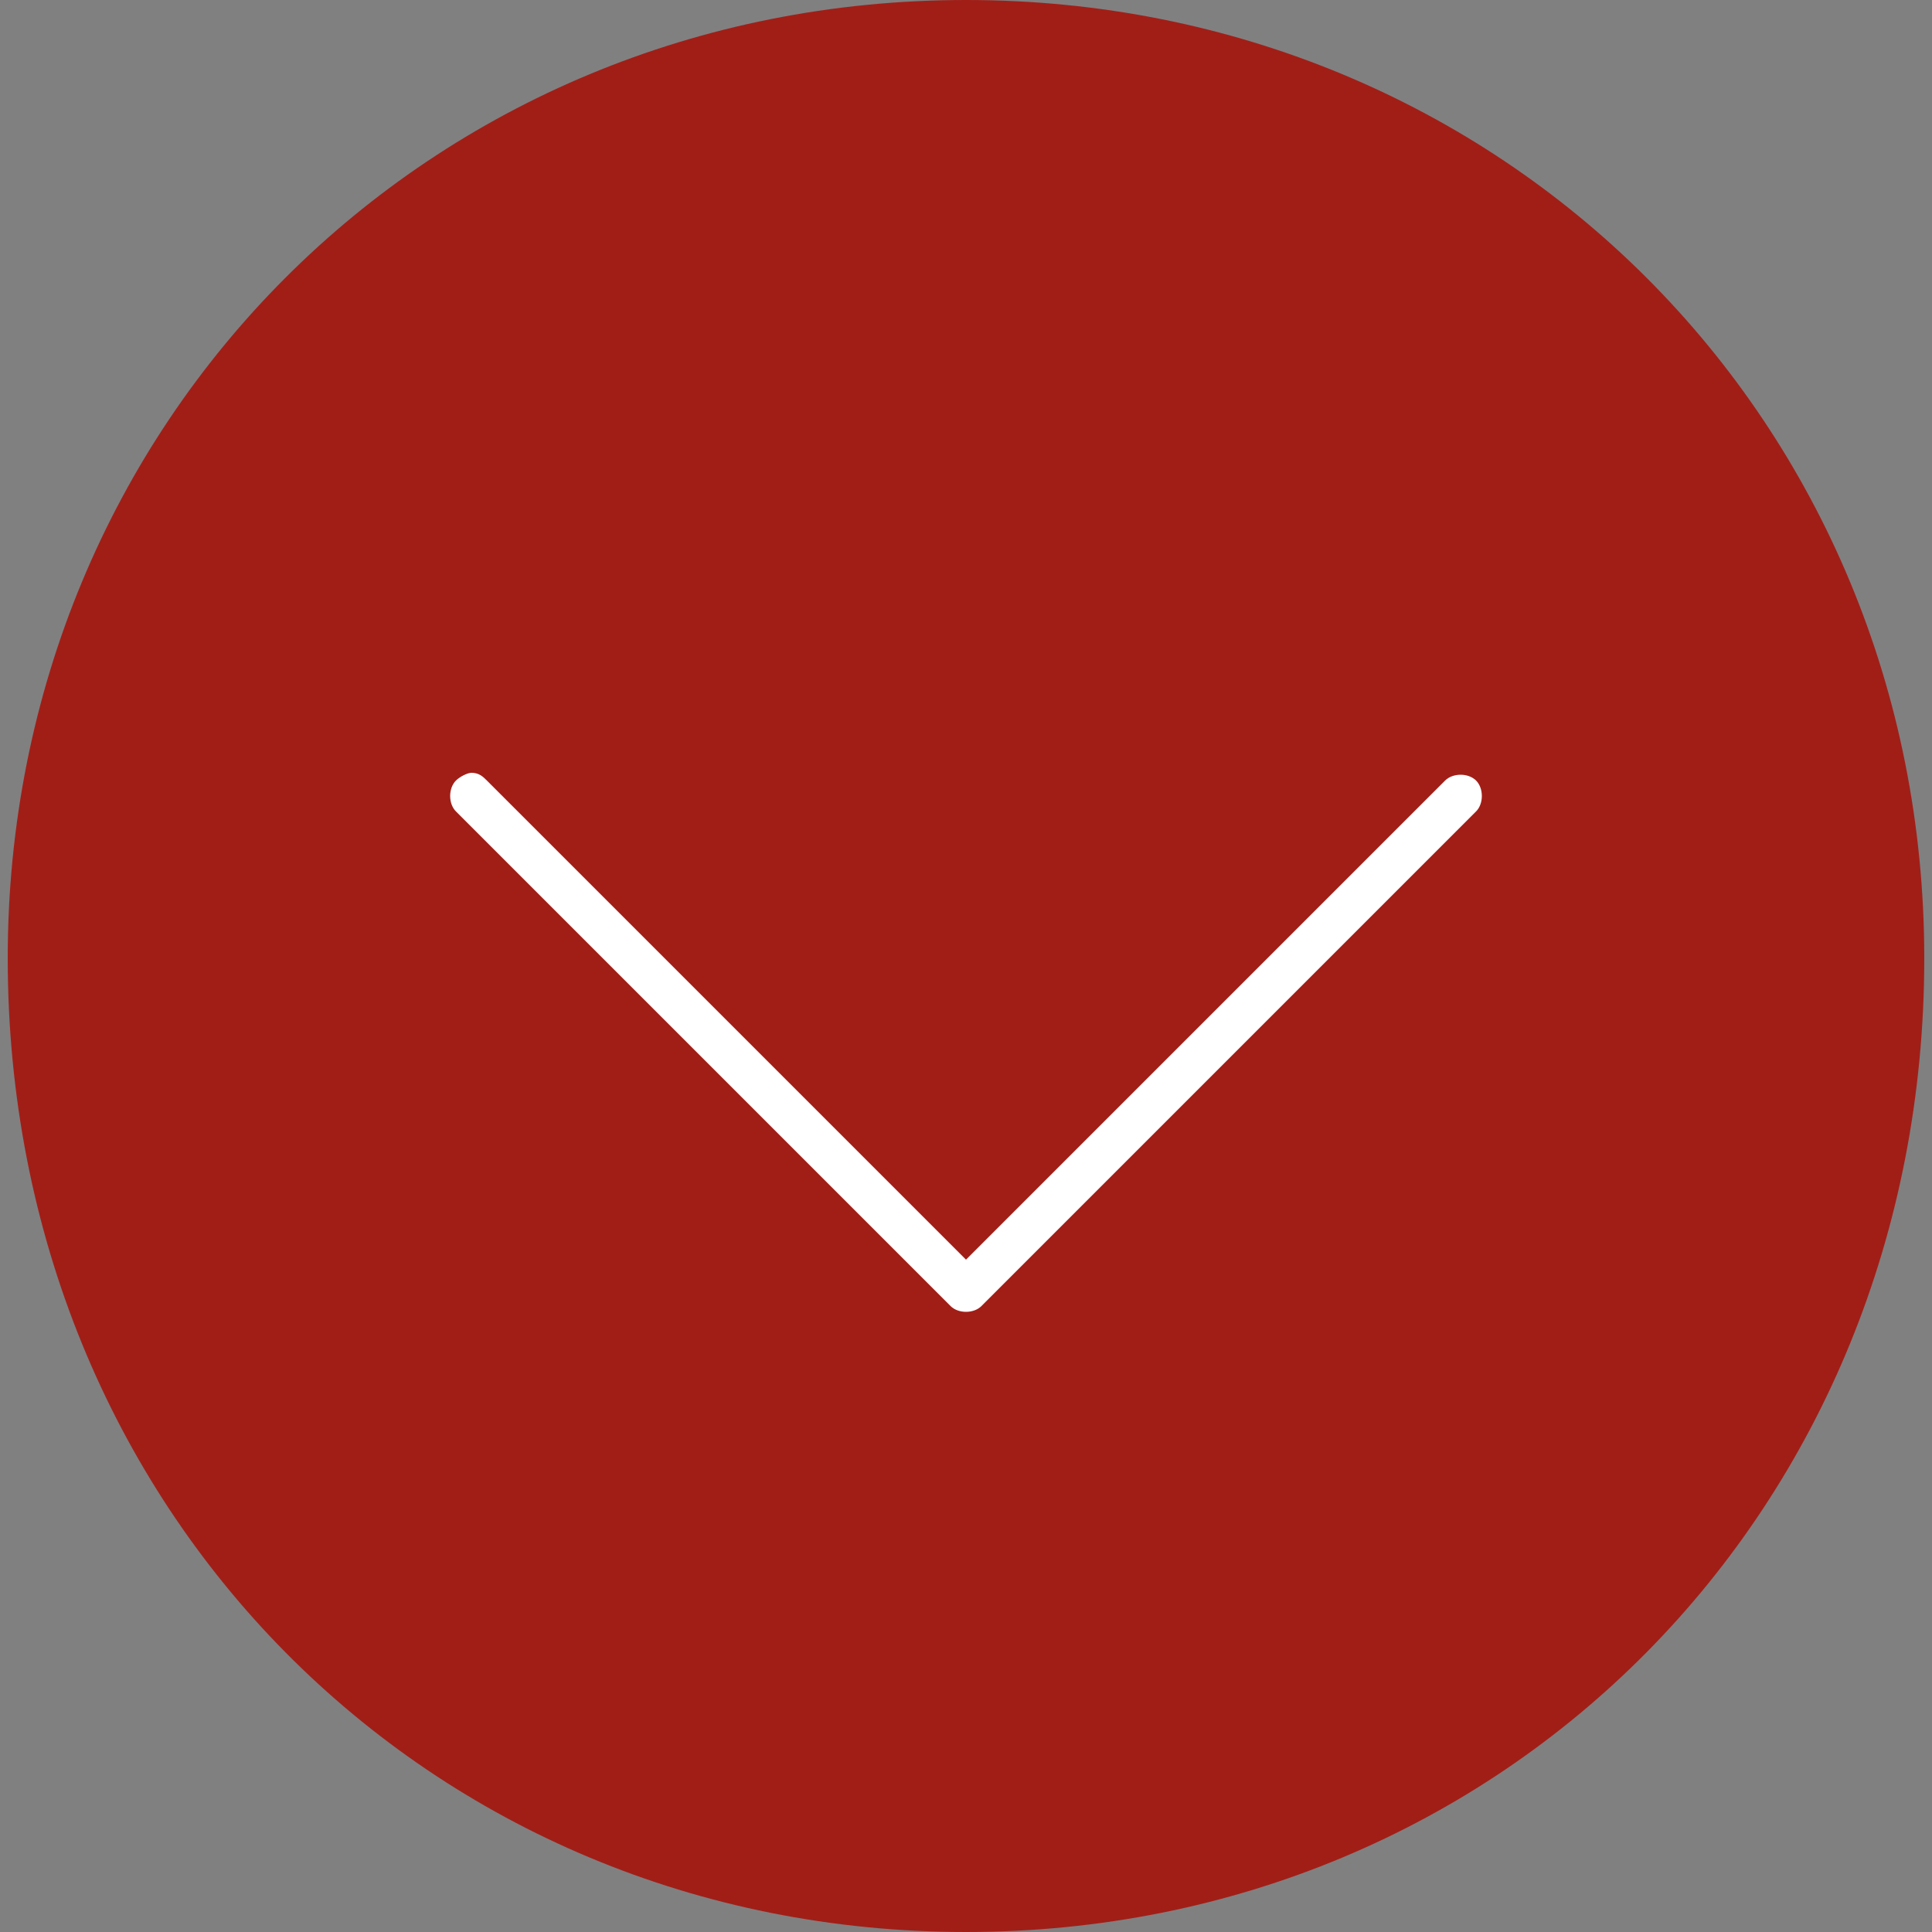 <?xml version="1.0" encoding="utf-8"?>
<!-- Generator: Adobe Illustrator 24.1.0, SVG Export Plug-In . SVG Version: 6.00 Build 0)  -->
<svg version="1.1" id="Layer_1" xmlns="http://www.w3.org/2000/svg" xmlns:xlink="http://www.w3.org/1999/xlink" x="0px" y="0px"
	 viewBox="0 0 50 50" style="enable-background:new 0 0 50 50;" xml:space="preserve">
<rect x="0" y="0" width="50" height="50" fill="#808080" stroke="none"/>
<style type="text/css">
	.st0{fill:#A11E17;}
	.st1{fill:#FFFFFF;}
</style>
<path class="st0" d="M0.2,24.8C0.2,10.9,11.1,0,25,0c13.9,0,24.8,10.9,24.8,24.8C49.8,39.1,38.9,50,25,50C11.1,50,0.2,39.1,0.2,24.8
	z"/>
<path class="st1" d="M12.2,20c0.2,0,0.3,0.1,0.4,0.2L25,32.6l12.4-12.4c0.2-0.2,0.6-0.2,0.8,0c0.2,0.2,0.2,0.6,0,0.8L25.4,33.8
	c-0.2,0.2-0.6,0.2-0.8,0L11.8,21c-0.2-0.2-0.2-0.6,0-0.8C11.9,20.1,12.1,20,12.2,20z"/>
</svg>
